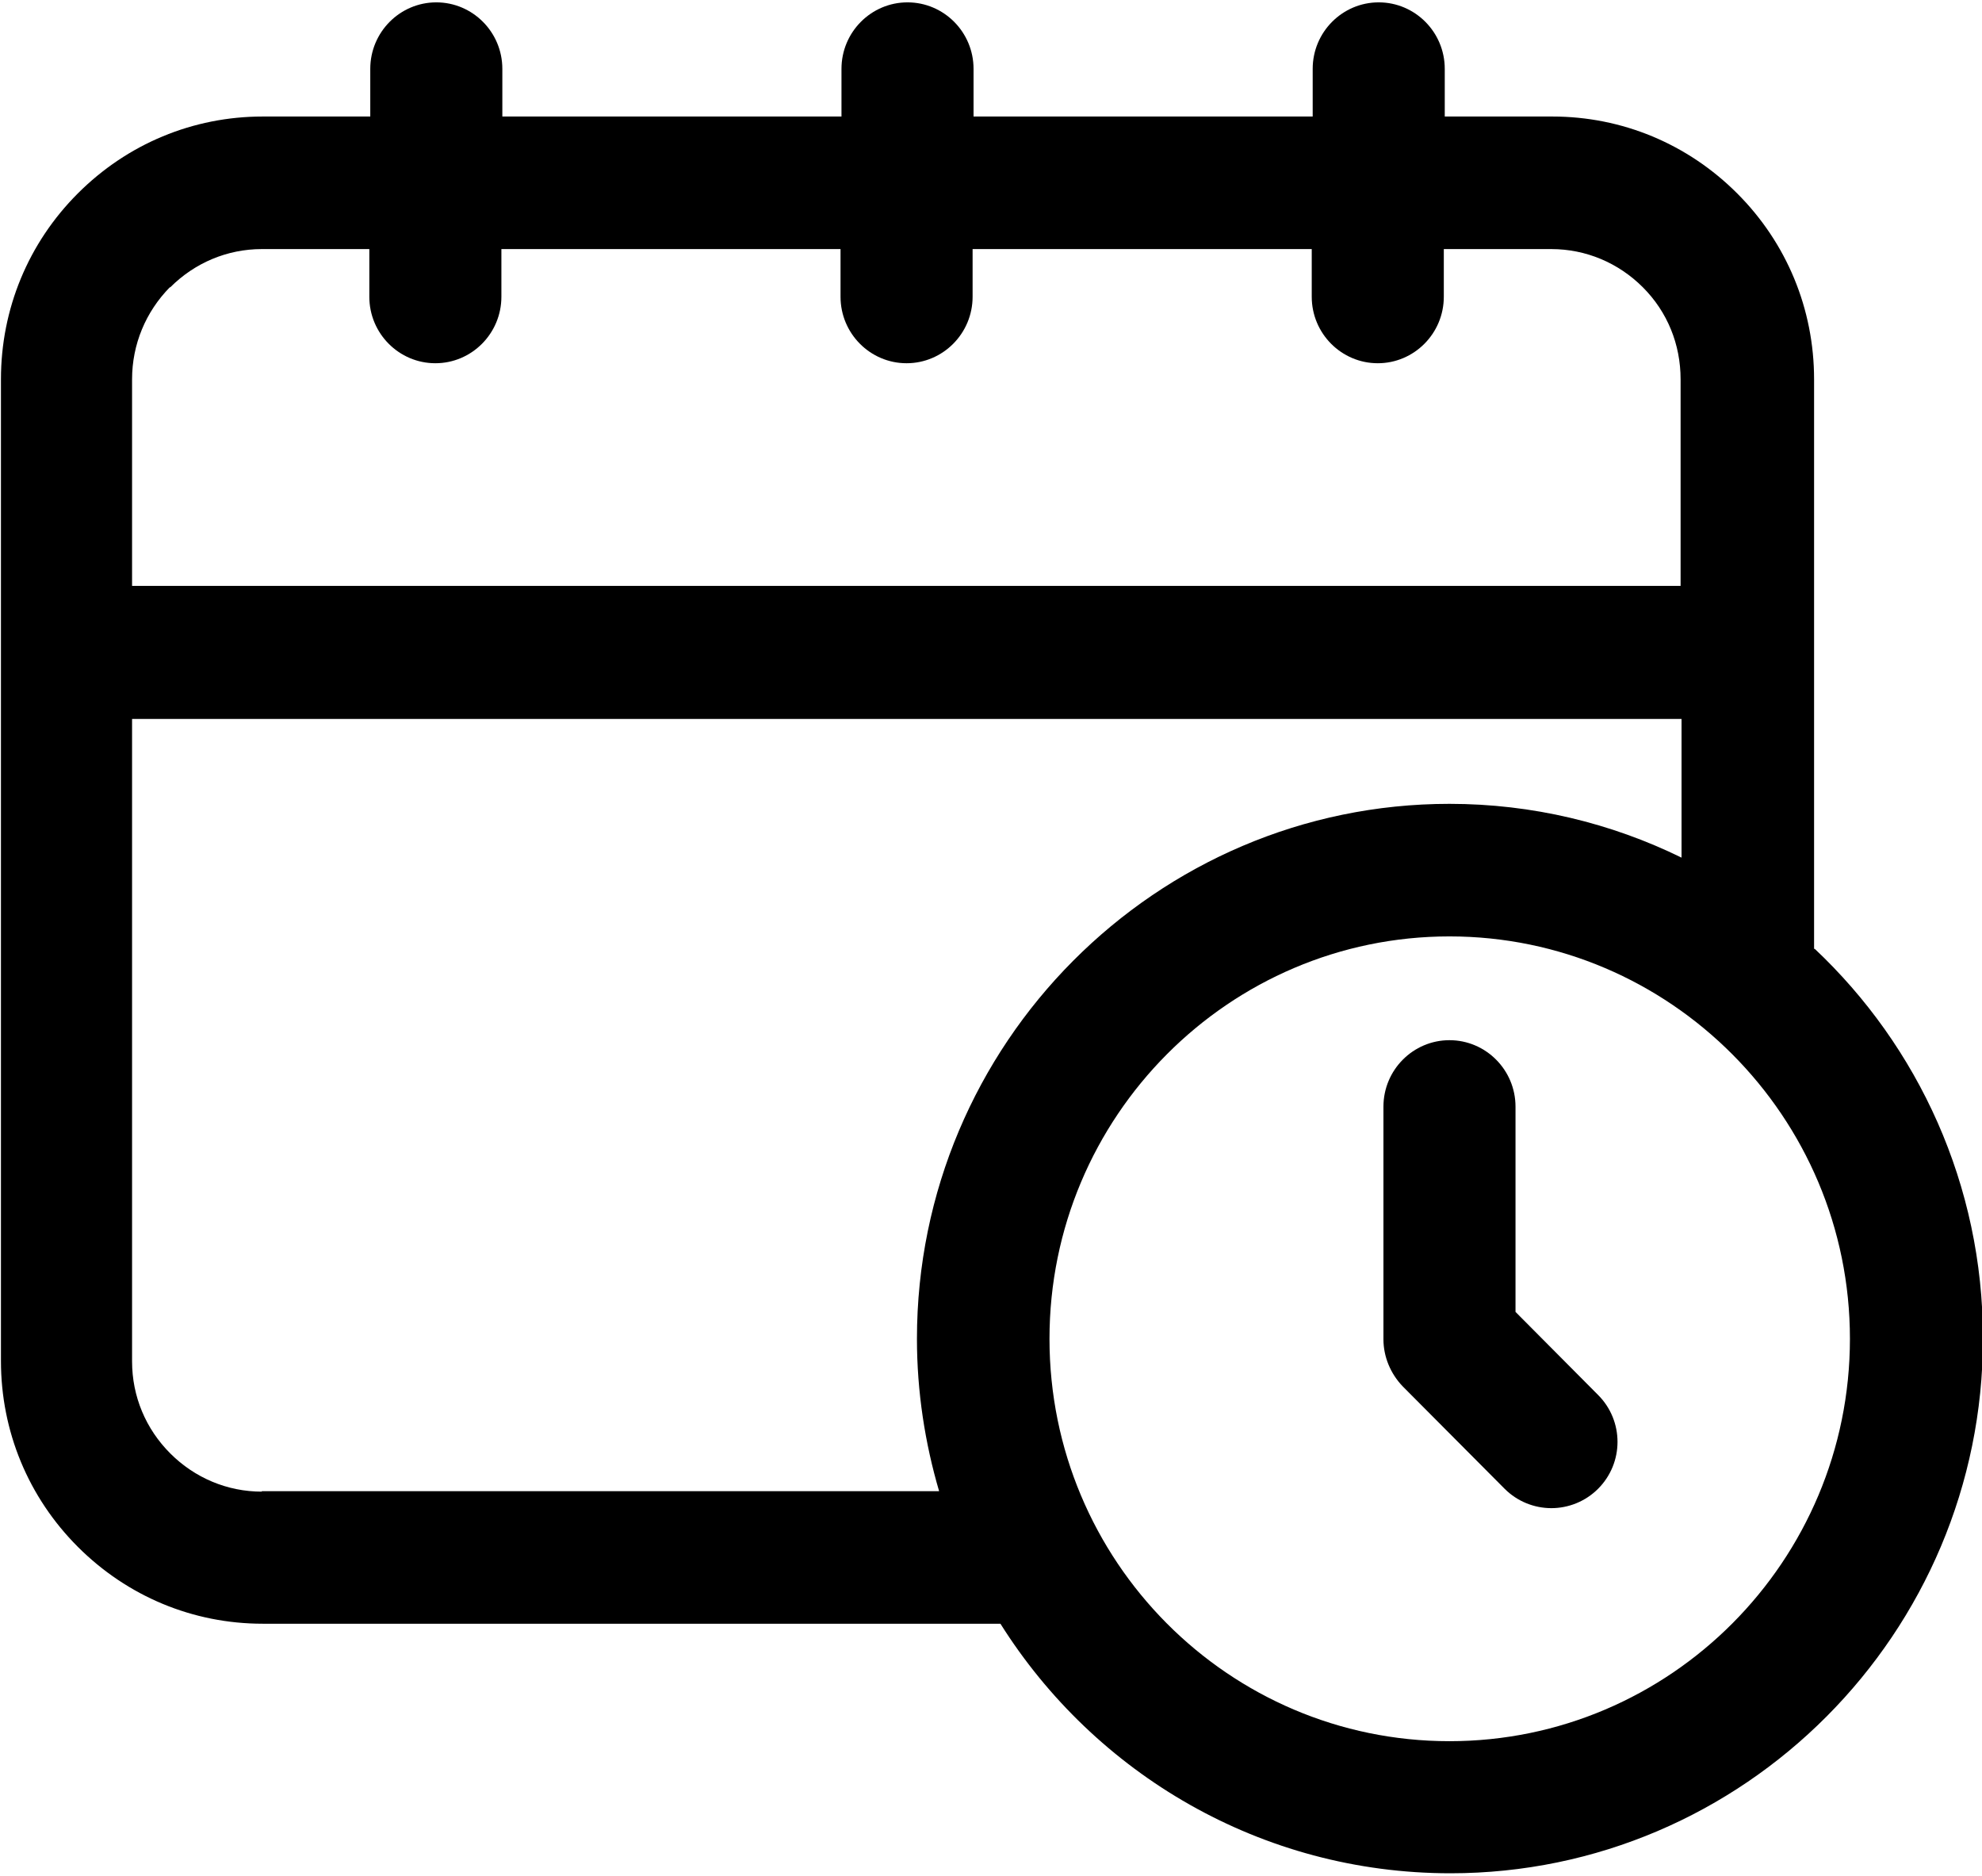<?xml version="1.0" encoding="UTF-8"?> <svg xmlns="http://www.w3.org/2000/svg" xmlns:xlink="http://www.w3.org/1999/xlink" id="Layer_2" viewBox="0 0 42.02 39.77"><defs><style>.cls-1{clip-path:url(#clippath);}.cls-2{fill:none;}.cls-2,.cls-3{stroke-width:0px;}</style><clipPath id="clippath"><rect class="cls-2" width="42.02" height="39.77"></rect></clipPath></defs><g id="Layer_1-2"><g class="cls-1"><path class="cls-3" d="m30.73,36.91c-4.68,0-8.48-3.82-8.48-8.53s3.81-8.53,8.48-8.53,8.49,3.82,8.49,8.53-3.81,8.53-8.49,8.53Zm-25.18-5.29c-.73,0-1.42-.29-1.94-.81-.52-.52-.81-1.21-.81-1.95v-13.62h32.85v2.94c-1.49-.73-3.16-1.14-4.92-1.14-6.22,0-11.29,5.09-11.29,11.34,0,1.12.17,2.21.47,3.23H5.55ZM3.61,6.09c.52-.52,1.21-.81,1.94-.81h2.28v1.01c0,.78.63,1.41,1.4,1.41s1.4-.63,1.4-1.41v-1.01h7.19v1.01c0,.78.63,1.41,1.4,1.41s1.4-.63,1.4-1.41v-1.01h7.19v1.01c0,.78.63,1.41,1.4,1.41s1.4-.63,1.4-1.41v-1.01h2.28c.73,0,1.42.29,1.94.81.52.52.8,1.21.8,1.95v4.38H2.8v-4.38c0-.74.29-1.43.8-1.95Zm34.85,14.03v-12.08c0-1.49-.58-2.89-1.63-3.94-1.05-1.05-2.44-1.63-3.92-1.63h-2.28v-1.01c0-.78-.63-1.41-1.4-1.41s-1.4.63-1.4,1.41v1.01h-7.19v-1.01c0-.78-.63-1.41-1.4-1.41s-1.4.63-1.4,1.41v1.01h-7.19v-1.01c0-.78-.63-1.41-1.4-1.41s-1.4.63-1.4,1.41v1.01h-2.28c-1.48,0-2.87.58-3.92,1.63-1.05,1.05-1.63,2.45-1.63,3.94v20.81c0,1.49.58,2.89,1.63,3.94,1.05,1.05,2.44,1.63,3.92,1.63h15.64c2,3.18,5.53,5.29,9.54,5.29,6.22,0,11.29-5.09,11.29-11.34,0-3.25-1.37-6.19-3.57-8.26Z"></path><path class="cls-3" d="m32.13,27.8v-4.34c0-.78-.63-1.41-1.4-1.41s-1.4.63-1.4,1.41v4.93c0,.37.15.73.41,1l2.16,2.17c.27.27.63.41.99.41s.72-.14.99-.41c.55-.55.55-1.44,0-1.99l-1.75-1.76Z"></path></g></g></svg> 